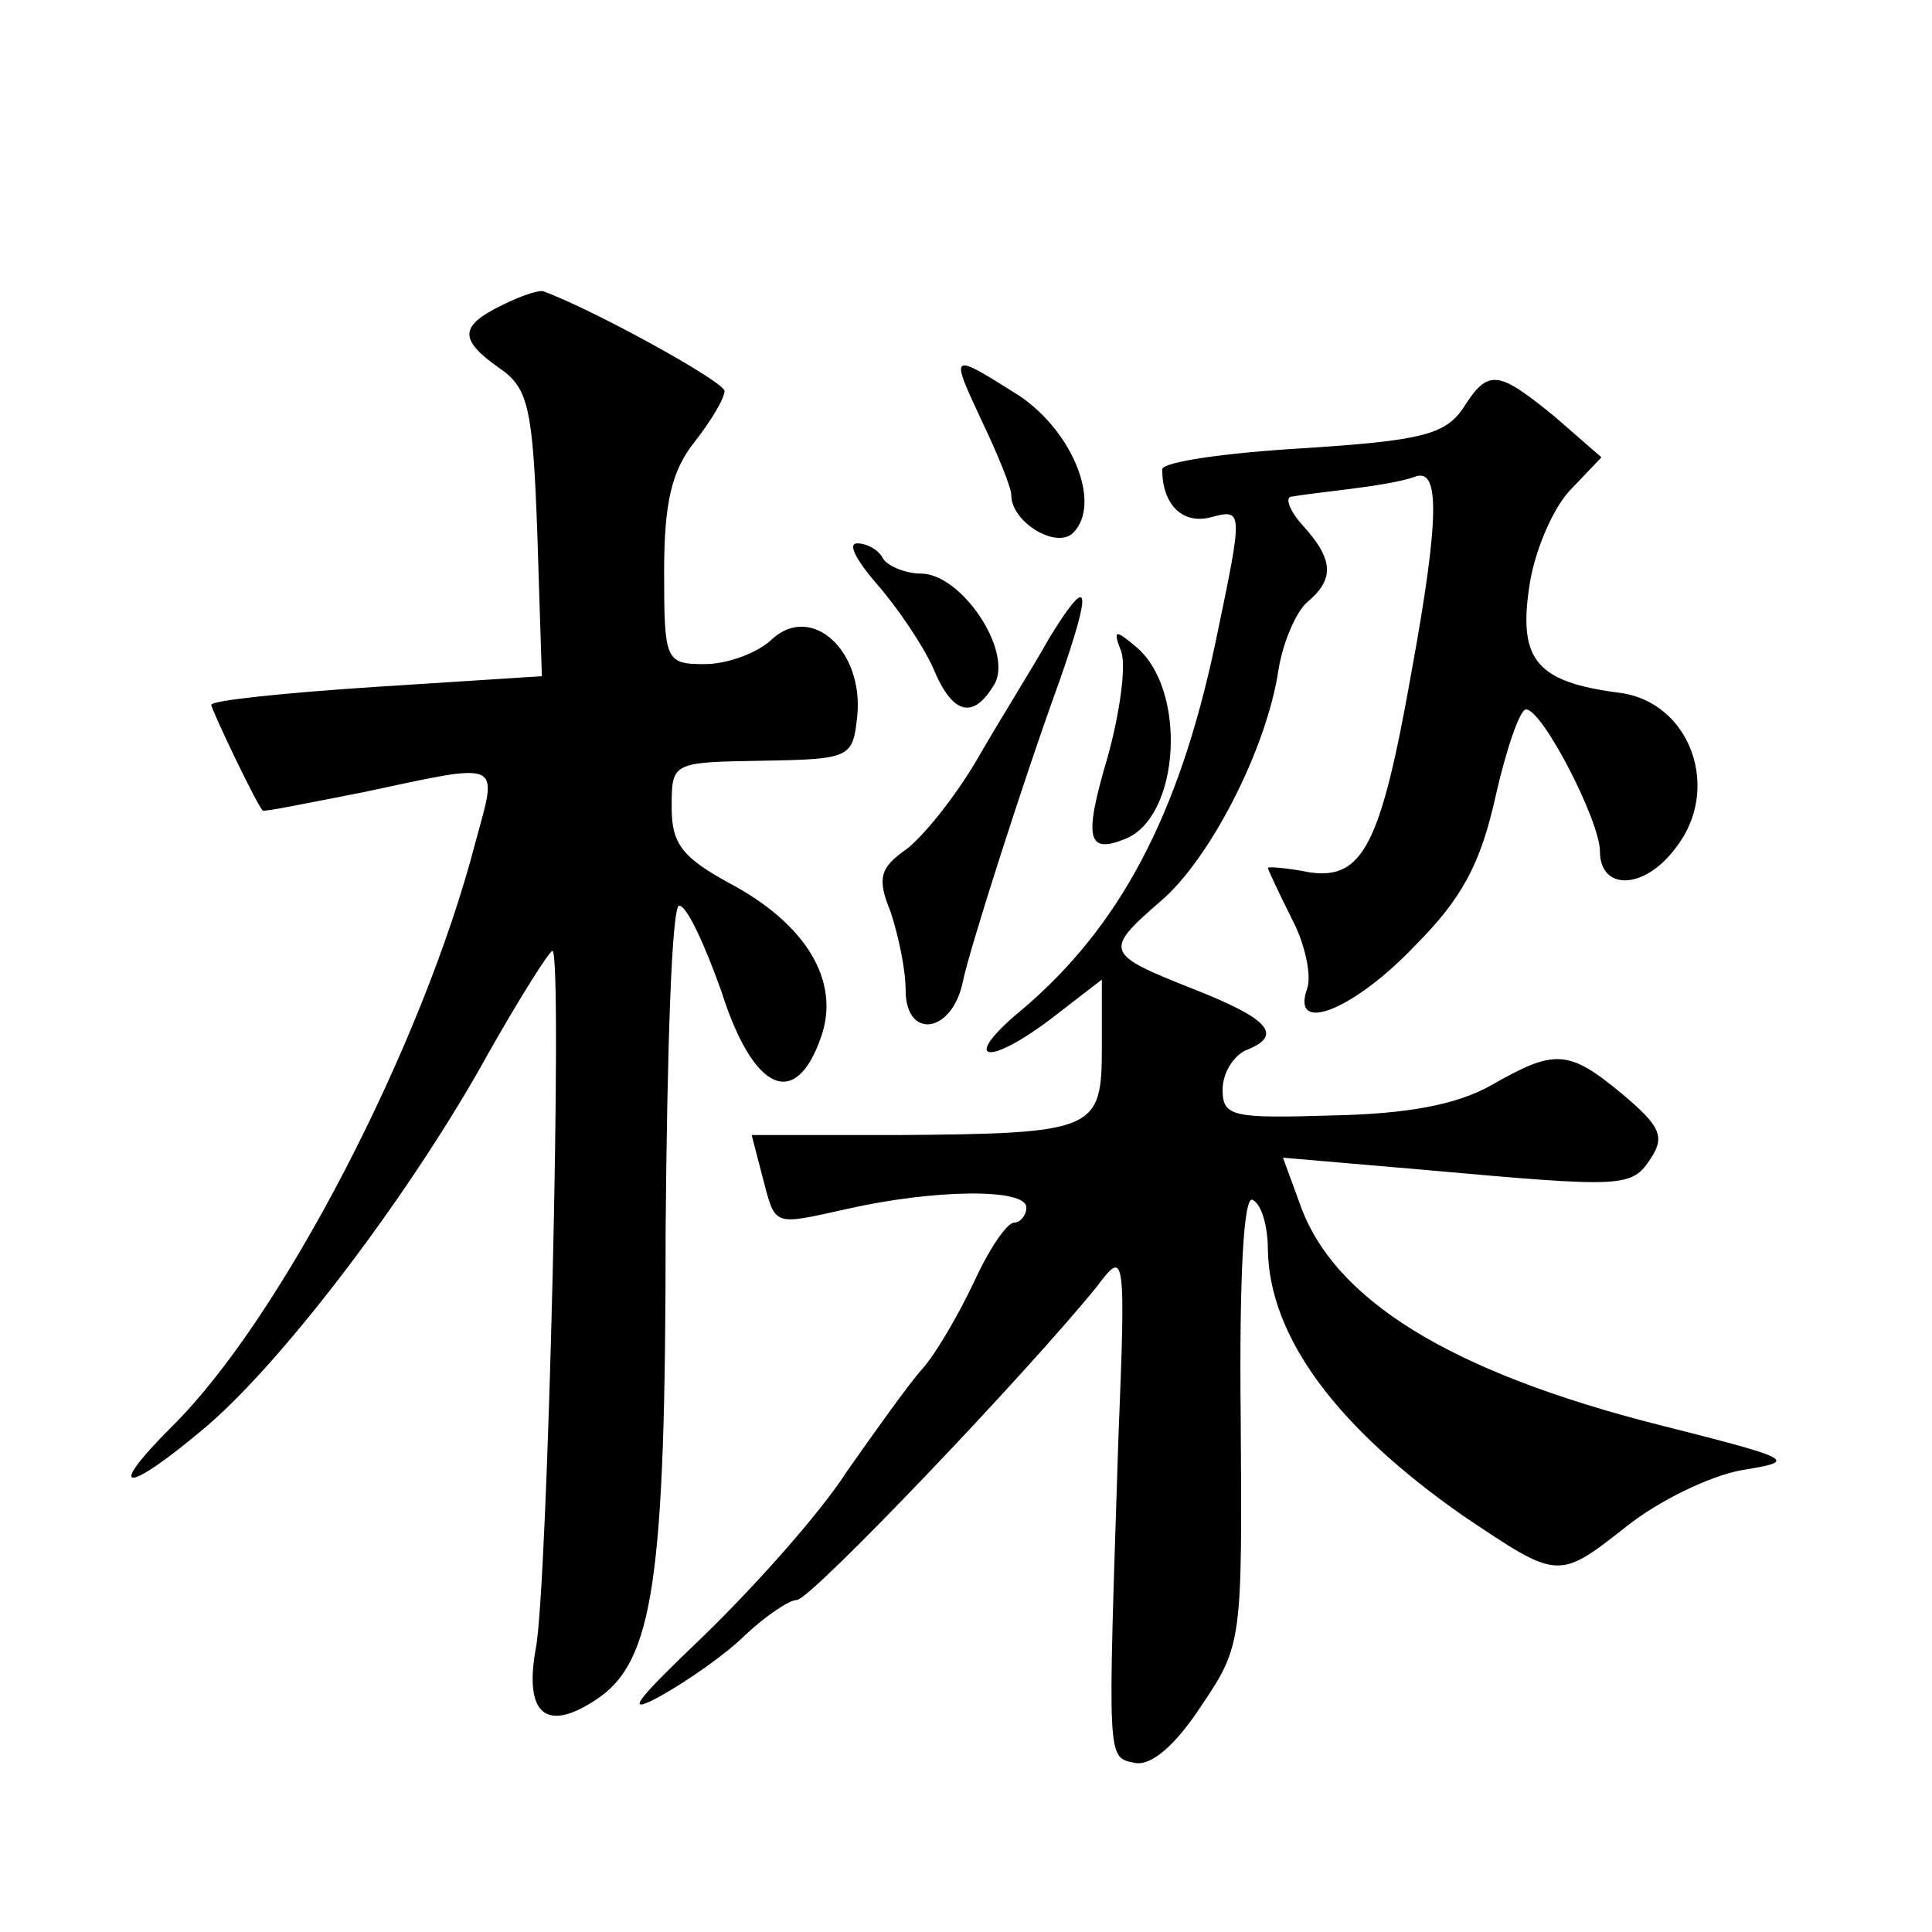 <?xml version="1.0" standalone="no"?>
<!DOCTYPE svg PUBLIC "-//W3C//DTD SVG 20010904//EN"
 "http://www.w3.org/TR/2001/REC-SVG-20010904/DTD/svg10.dtd">
<svg version="1.0" xmlns="http://www.w3.org/2000/svg"
 width="128pt" height="128pt" viewBox="0 0 128 128"
 preserveAspectRatio="xMidYMid meet">
<g transform="translate(0,128) scale(0.1,-0.1)"
fill="#0" stroke="none">
<path d="M333 1078 c-29 -14 -29 -23 -2 -42 19 -13 22 -26 25 -110 l3 -94 -109
-7 c-61 -4 -110 -9 -110 -12 0 -3 29 -64 34 -70 1 -1 30 5 66 12 94 20 90 22 75
-33 -35 -135 -129 -316 -201 -387 -46 -46 -30 -45 24 1 52 45 136 156 186 247 21
37 40 67 42 67 7 0 -3 -421 -11 -462 -8 -44 7 -56 40 -34 38 25 46 79 46 312 1
118 4 214 9 214 5 0 17 -26 28 -57 21 -66 49 -79 66 -30 13 37 -10 75 -61 102 -31
17 -38 26 -38 50 0 30 0 30 60 31 59 1 60 2 63 30 4 43 -30 74 -56 51 -10 -10 -31
-17 -45 -17 -26 0 -27 2 -27 61 0 46 5 67 20 86 11 14 20 29 20 34 0 6 -87 54 -120
66 -3 1 -15 -3 -27 -9z M651 1000 c10 -21 19 -43 19 -48 0 -18 30 -36 41 -25 19
19 0 67 -36 91 -46 29 -46 29 -24 -18z M969 1009 c-12 -17 -28 -21 -106 -26 -51
-3 -93 -9 -93 -14 0 -23 13 -36 31 -32 23 6 23 7 4 -84 -24 -113 -63 -187 -128
-242 -40 -33 -25 -39 18 -7 l35 27 0 -45 c0 -55 -4 -57 -135 -58 l-97 0 7 -27 c9
-34 6 -33 56 -22 57 13 119 14 119 1 0 -5 -4 -10 -8 -10 -5 0 -17 -18 -27 -40 -10
-21 -25 -47 -34 -57 -9 -10 -31 -41 -50 -68 -18 -28 -61 -76 -95 -109 -45 -43 -53
-53 -29 -40 18 10 44 28 57 41 14 13 29 23 34 23 9 0 153 151 199 208 18 24 19
23 14 -100 -7 -217 -8 -212 11 -216 11 -2 27 12 44 38 27 40 27 43 26 191 -1 94
2 148 8 144 6 -3 10 -18 10 -33 1 -58 46 -118 129 -176 64 -43 63 -43 109 -7 20
16 54 33 76 37 37 6 36 7 -55 30 -138 35 -216 83 -238 147 l-11 30 93 -8 c134 -12
138 -12 151 8 9 14 6 21 -19 42 -36 30 -45 30 -87 6 -23 -13 -56 -19 -105 -20 -66
-2 -73 -1 -73 17 0 11 7 22 15 26 26 10 16 21 -35 41 -58 23 -59 25 -21 58 32 27
70 100 78 153 3 19 12 39 19 45 18 15 18 28 -3 51 -9 10 -12 19 -7 19 5 1 22 3
38 5 16 2 35 5 43 8 17 7 17 -26 -2 -130 -20 -113 -32 -137 -67 -132 -15 3 -28
4 -28 3 0 -1 7 -16 16 -34 9 -17 13 -38 10 -46 -11 -31 31 -14 71 28 32 32 44 55
54 100 7 31 16 57 20 57 11 0 49 -74 49 -94 0 -26 29 -26 50 2 31 39 10 97 -37
103 -54 7 -67 21 -60 69 3 23 15 52 27 65 l21 22 -31 27 c-38 31 -44 32 -61 5z
M581 893 c14 -16 30 -40 37 -55 13 -32 27 -35 41 -11 12 22 -22 73 -49 73 -10 0
-22 5 -25 10 -3 6 -11 10 -17 10 -7 0 0 -12 13 -27z M695 857 c-10 -18 -32 -53
-47 -79 -15 -26 -37 -53 -48 -61 -17 -12 -19 -19 -10 -41 5 -15 10 -38 10 -52 0
-33 31 -29 38 6 4 20 40 133 64 199 22 63 20 72 -7 28z M743 848 c3 -10 -1 -40
-9 -69 -16 -54 -14 -65 11 -55 37 14 42 100 7 128 -13 11 -15 11 -9 -4z"/>
</g>
</svg>
